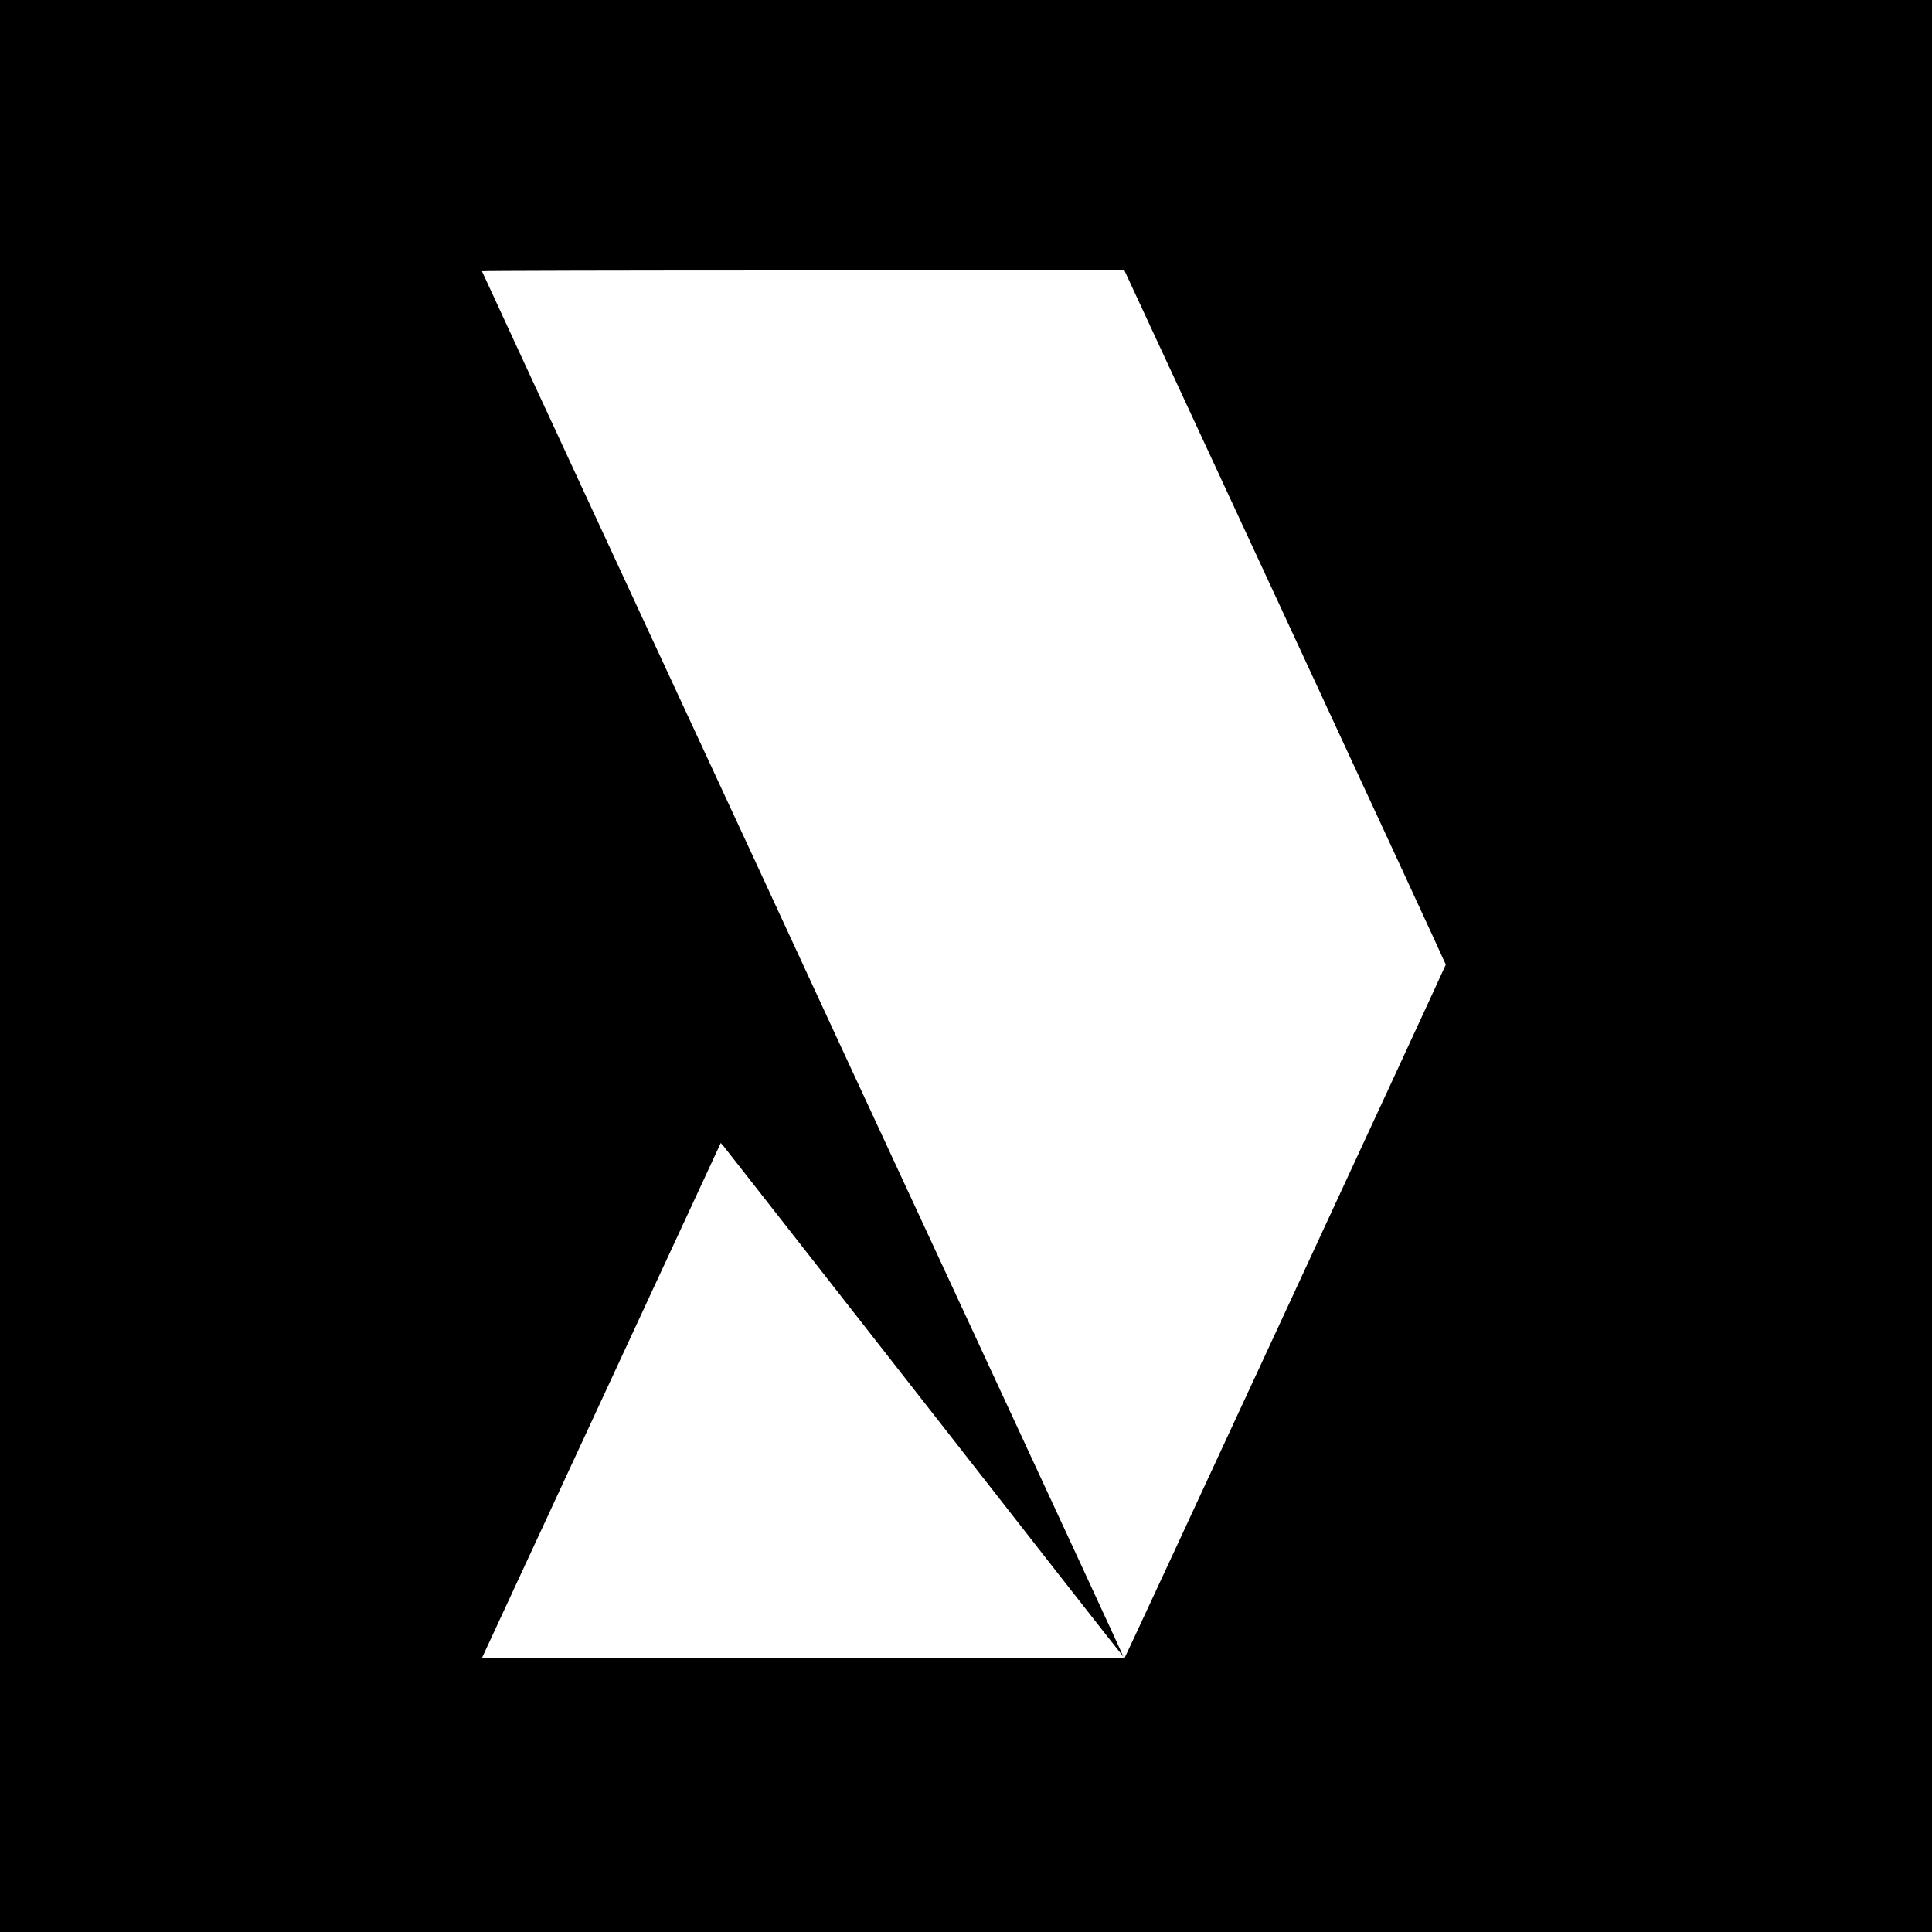 <?xml version="1.0" standalone="no"?>
<!DOCTYPE svg PUBLIC "-//W3C//DTD SVG 20010904//EN"
 "http://www.w3.org/TR/2001/REC-SVG-20010904/DTD/svg10.dtd">
<svg version="1.0" xmlns="http://www.w3.org/2000/svg"
 width="1800pt" height="1800pt" viewBox="0 0 1800 1800"
 preserveAspectRatio="xMidYMid meet">
<g transform="translate(0,1800) scale(0.1,-0.1)"
fill="#000000" stroke="none">
<path d="M0 9000 l0 -9000 9000 0 9000 0 0 9000 0 9000 -9000 0 -9000 0 0
-9000z m11973 3252 c823 -1775 1497 -3233 1497 -3239 0 -11 -2983 -6449 -2992
-6459 -3 -2 -1351 -3 -2996 -2 l-2991 3 1112 2398 1112 2398 25 -28 c14 -16
857 -1094 1875 -2395 1017 -1302 1851 -2366 1852 -2364 2 1 -668 1449 -1488
3217 -820 1768 -1495 3224 -1500 3237 -5 13 -679 1469 -1499 3236 -819 1767
-1490 3216 -1490 3219 0 4 1347 7 2993 7 l2993 0 1497 -3228z"/>
</g>
</svg>
